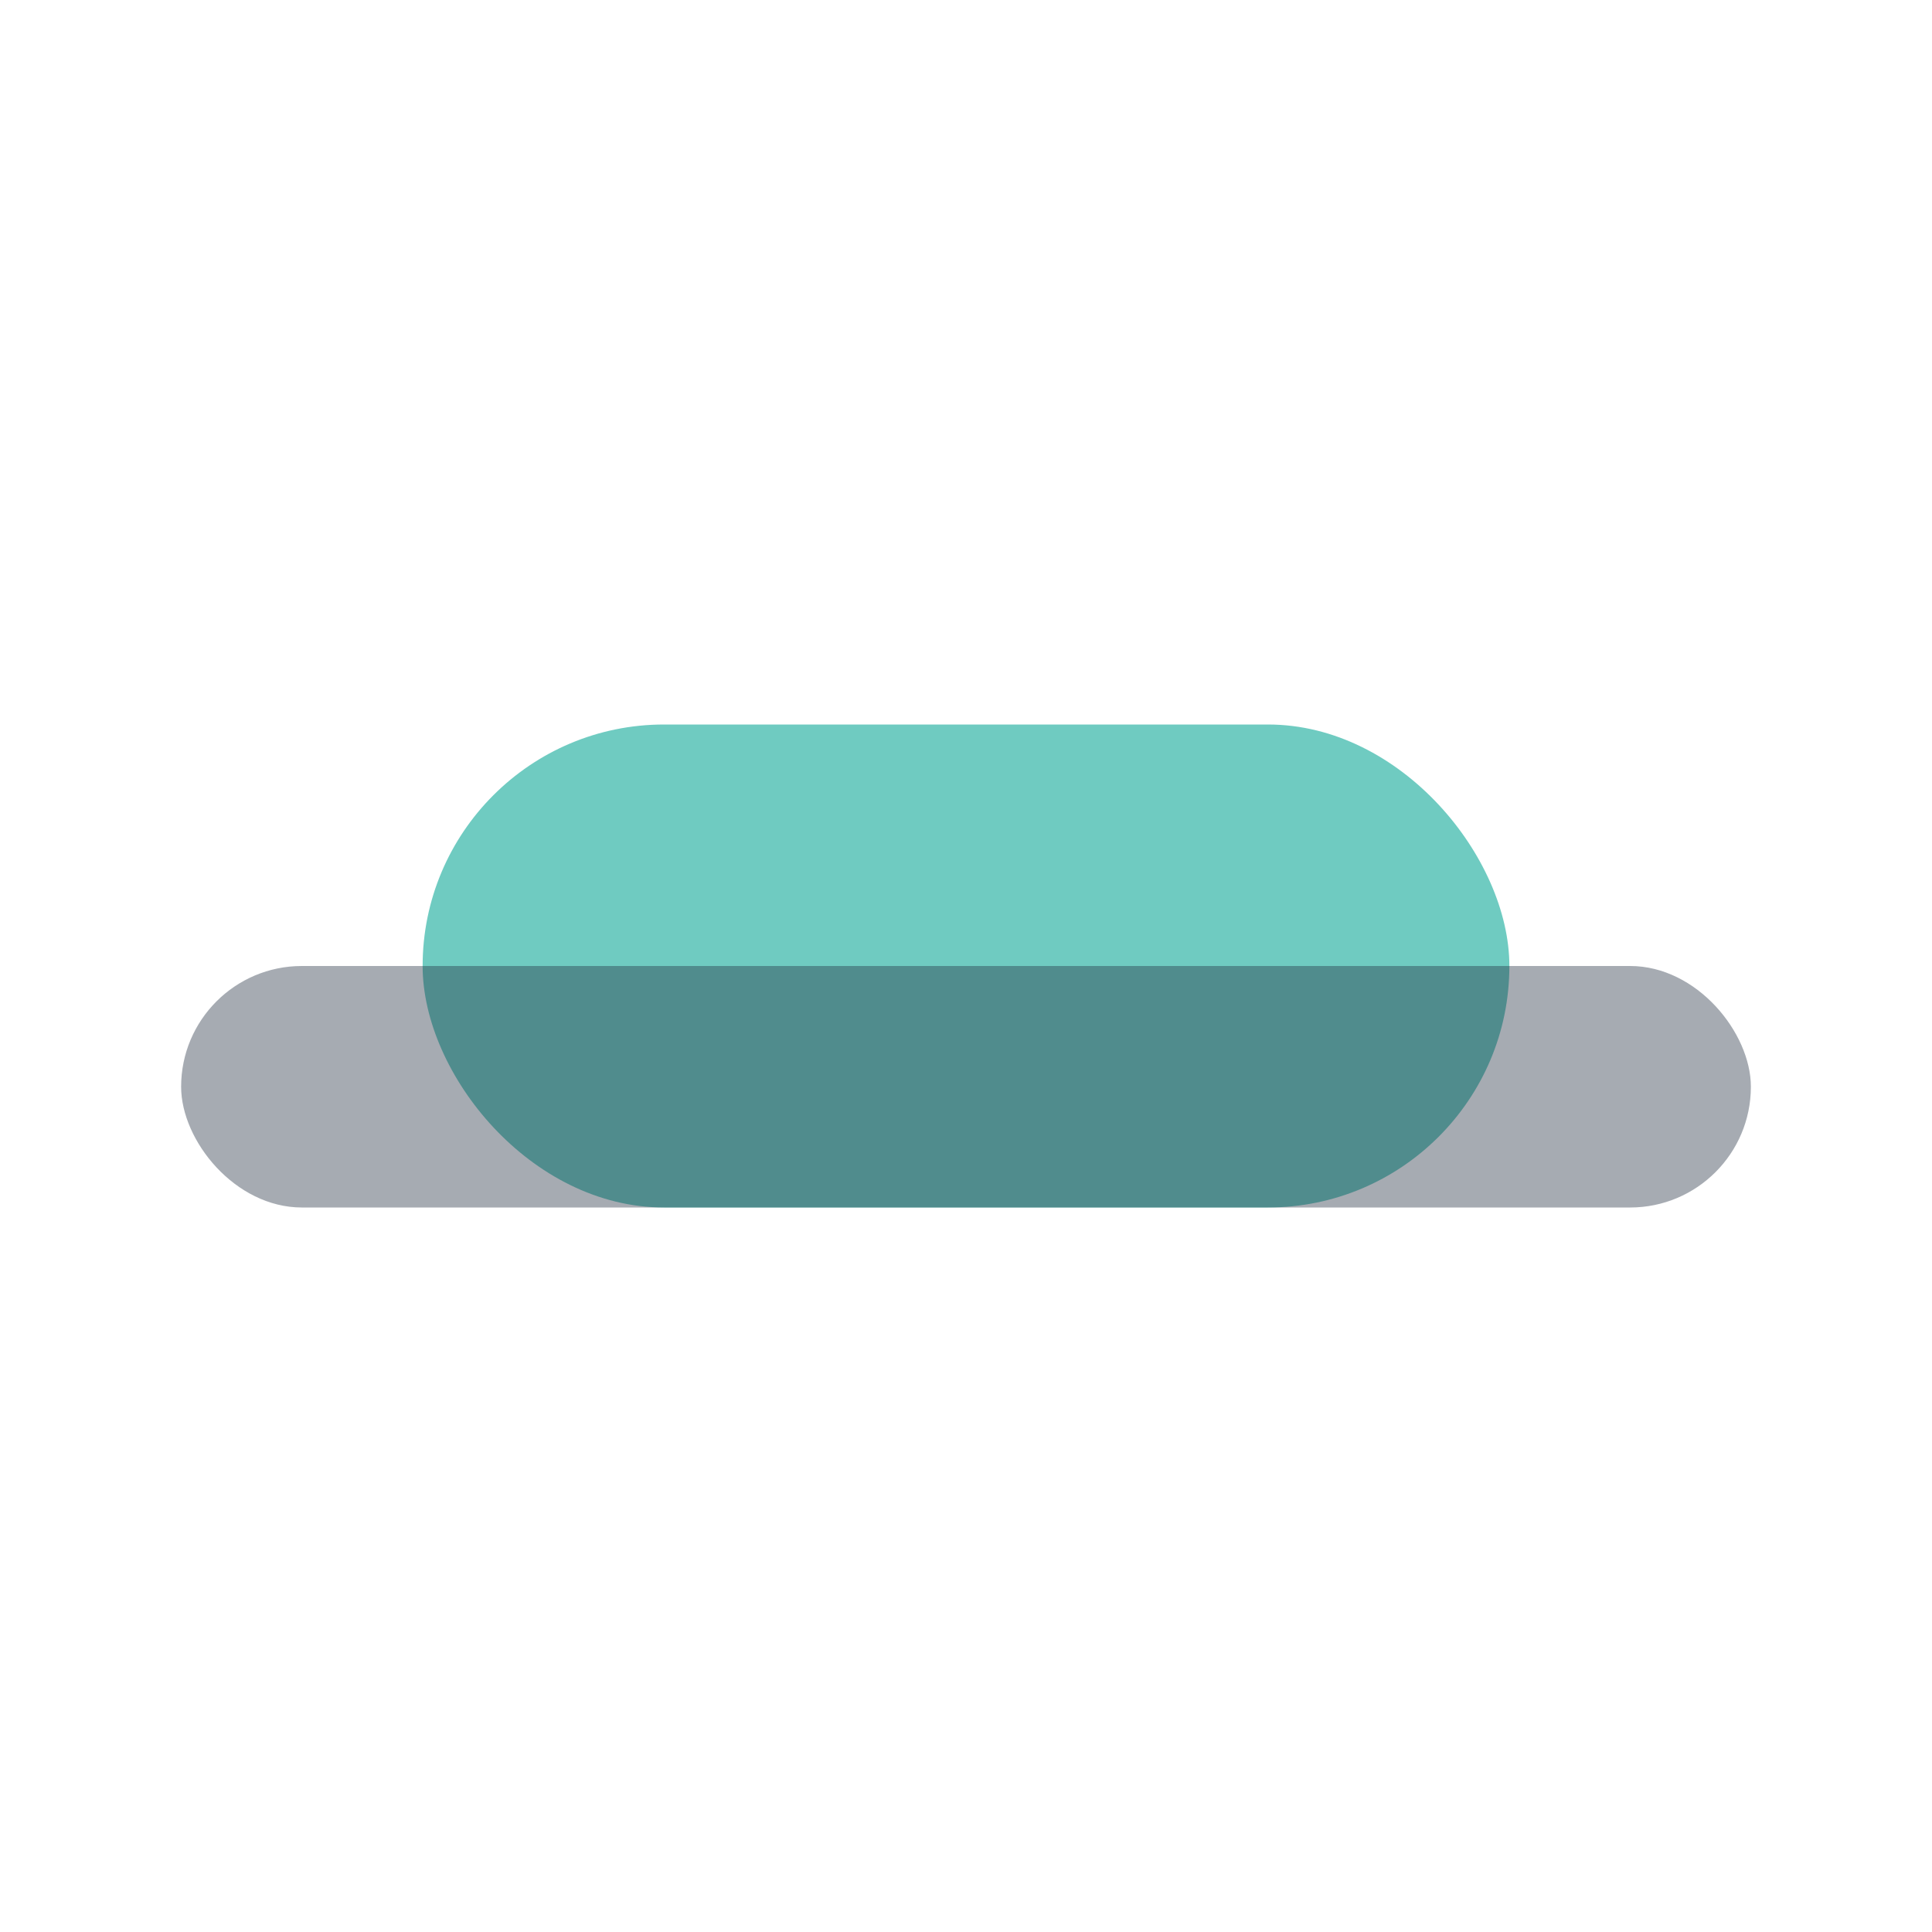 <?xml version="1.0" encoding="UTF-8"?>
<svg xmlns="http://www.w3.org/2000/svg" width="32" height="32" viewBox="0 0 32 32"><rect x="7" y="12" width="18" height="8" rx="4" fill="#6FCBC1"/><rect x="3" y="16" width="26" height="4" rx="2" fill="#212E40" opacity=".4"/></svg>